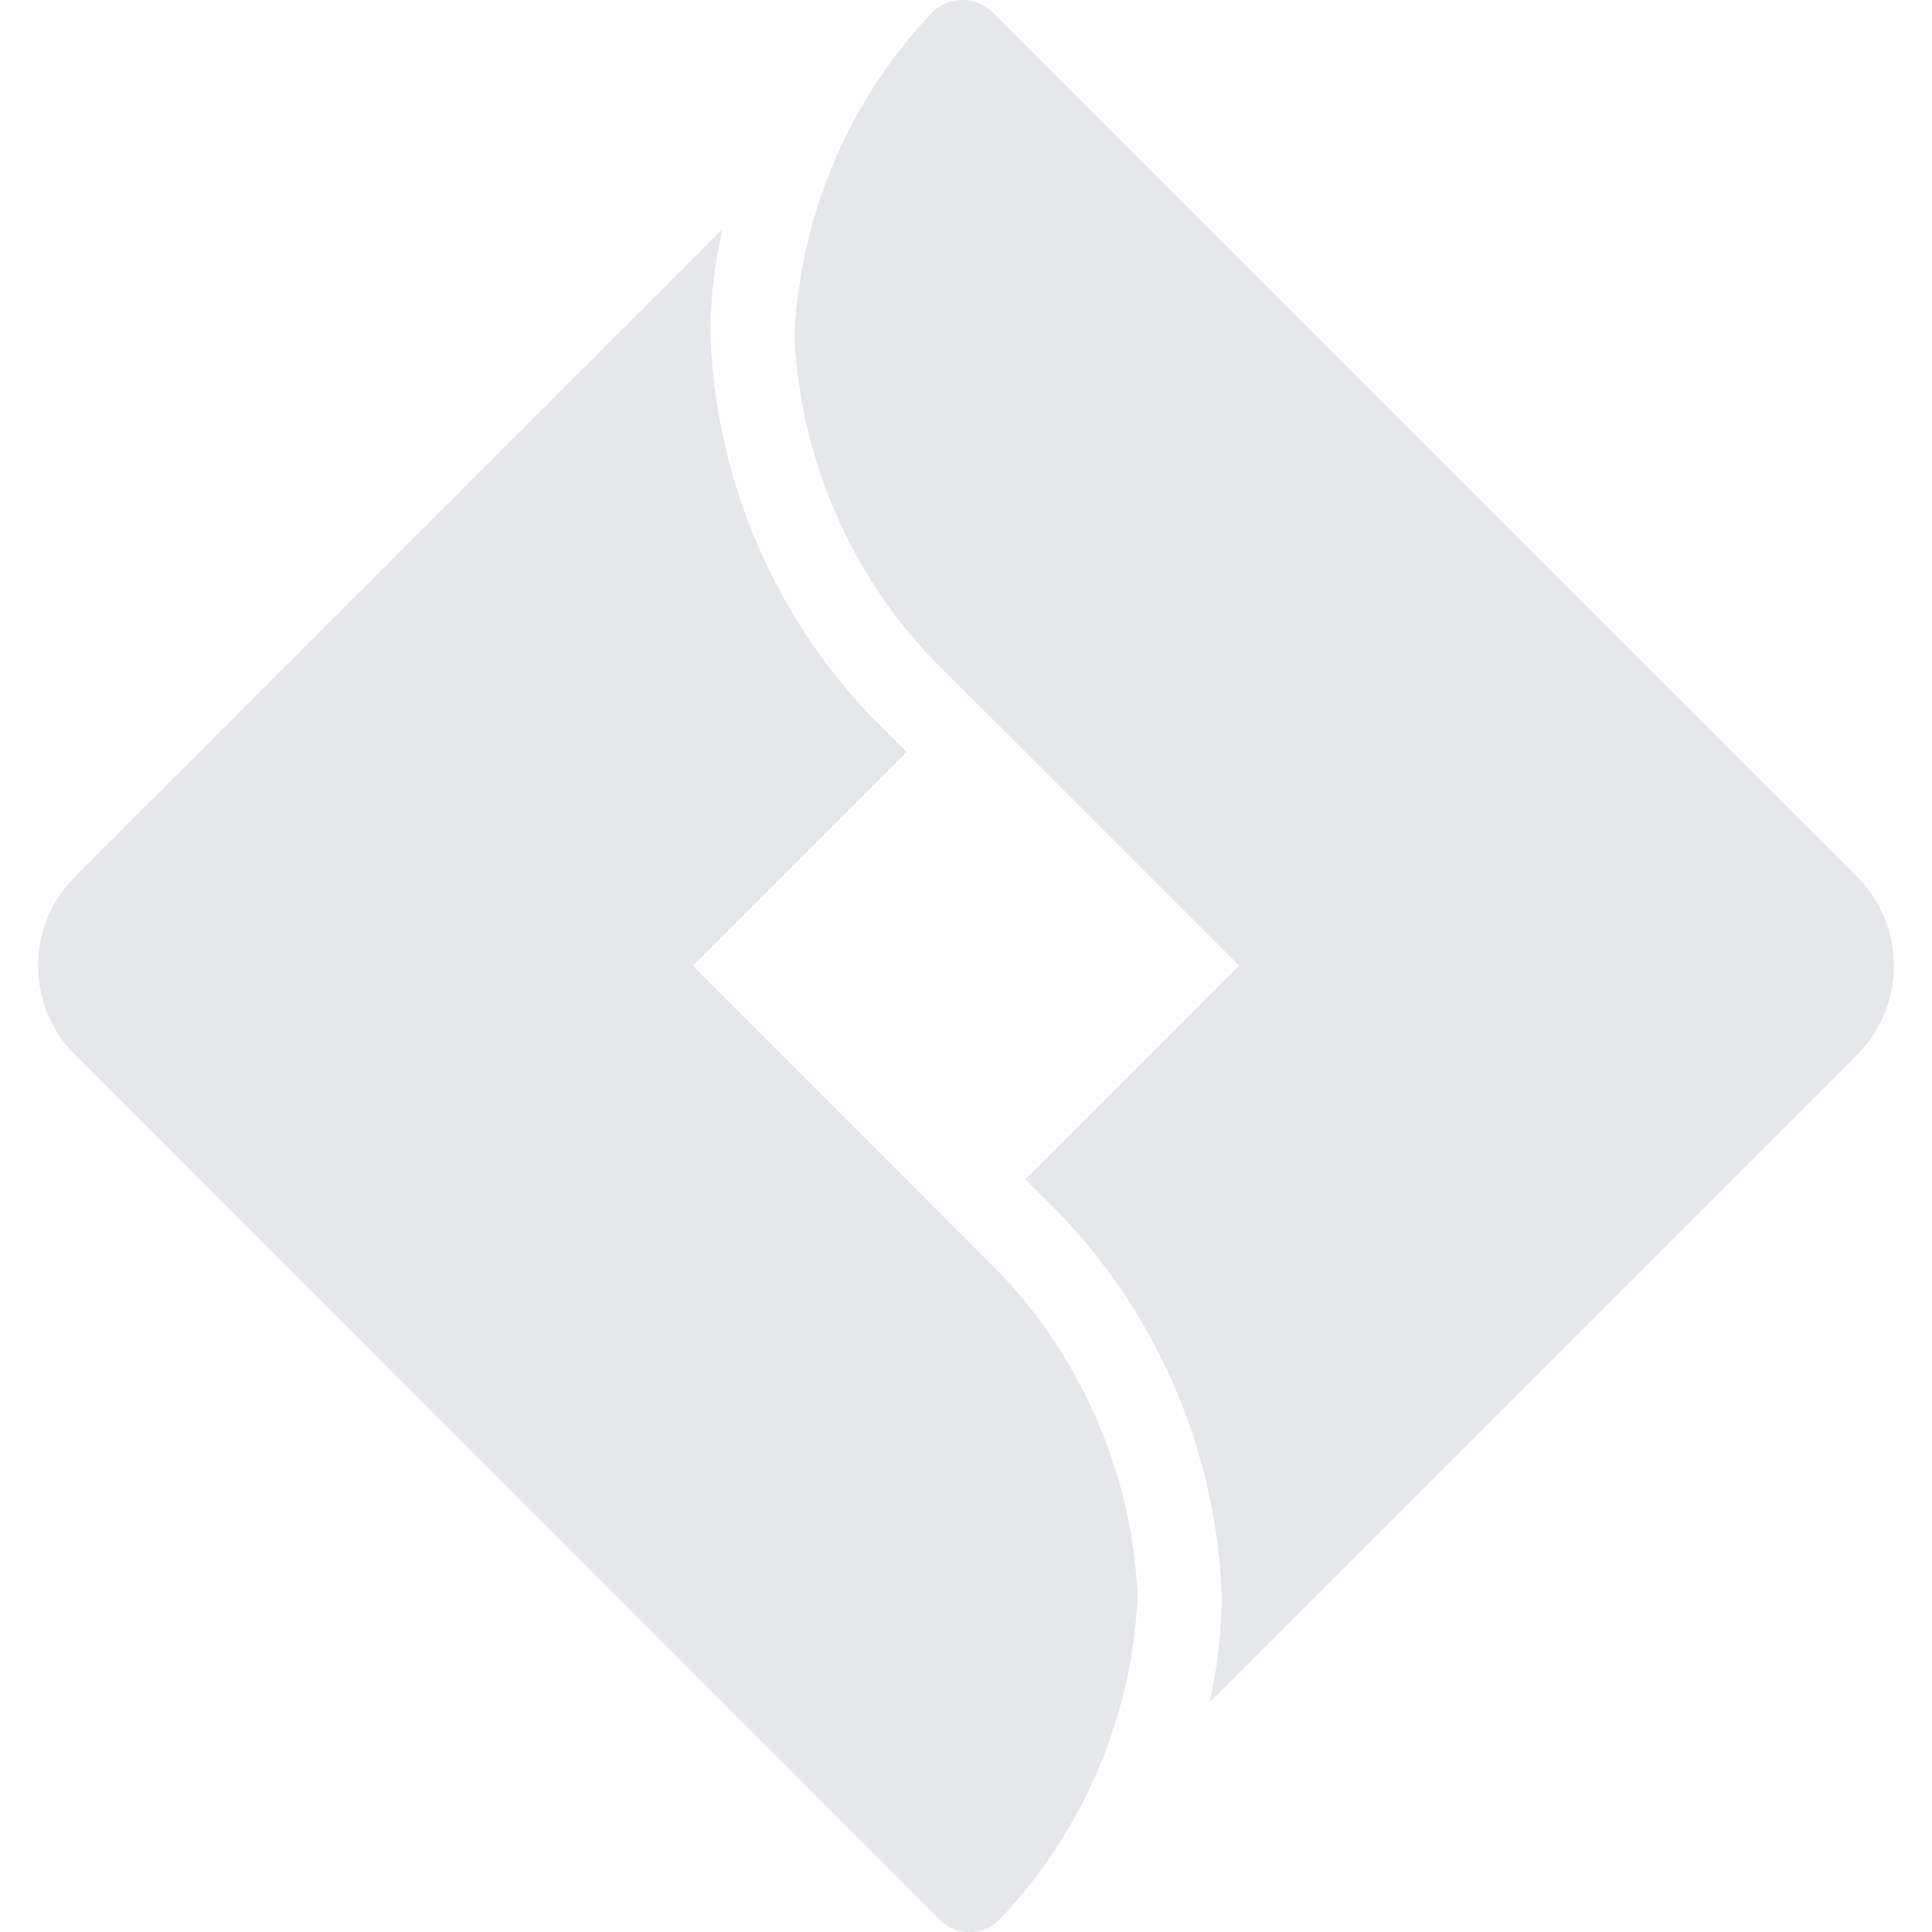 <svg xmlns="http://www.w3.org/2000/svg" x="0px" y="0px" width="100" height="100" viewBox="0 0 44.169 45.988">
<path fill="#E5E7EB" d="M 21.955 0 A 1.029 1.029 0 0 0 21.293 0.281 A 11.988 11.988 0 0 0 18 7.988 A 11.982 11.982 0 0 0 21.293 15.699 L 22.17 16.578 L 23.5 17.9 L 28.586 22.986 L 23.5 28.074 L 24.293 28.867 A 13.886 13.886 0 0 1 28.172 37.988 A 11.481 11.481 0 0 1 27.881 40.521 L 43.293 25.109 A 3 3 0 0 0 43.293 20.867 L 22.705 0.281 A 1.029 1.029 0 0 0 21.955 0 z M 16.289 5.455 L 0.877 20.867 A 3 3 0 0 0 0.877 25.109 L 21.463 45.699 A 1 1 0 0 0 22.877 45.699 A 11.982 11.982 0 0 0 26.17 37.992 A 11.988 11.988 0 0 0 22.877 30.285 L 15.584 22.988 L 20.67 17.9 L 19.877 17.107 A 13.877 13.877 0 0 1 16 7.988 A 11.478 11.478 0 0 1 16.289 5.455 z"></path>
</svg>
